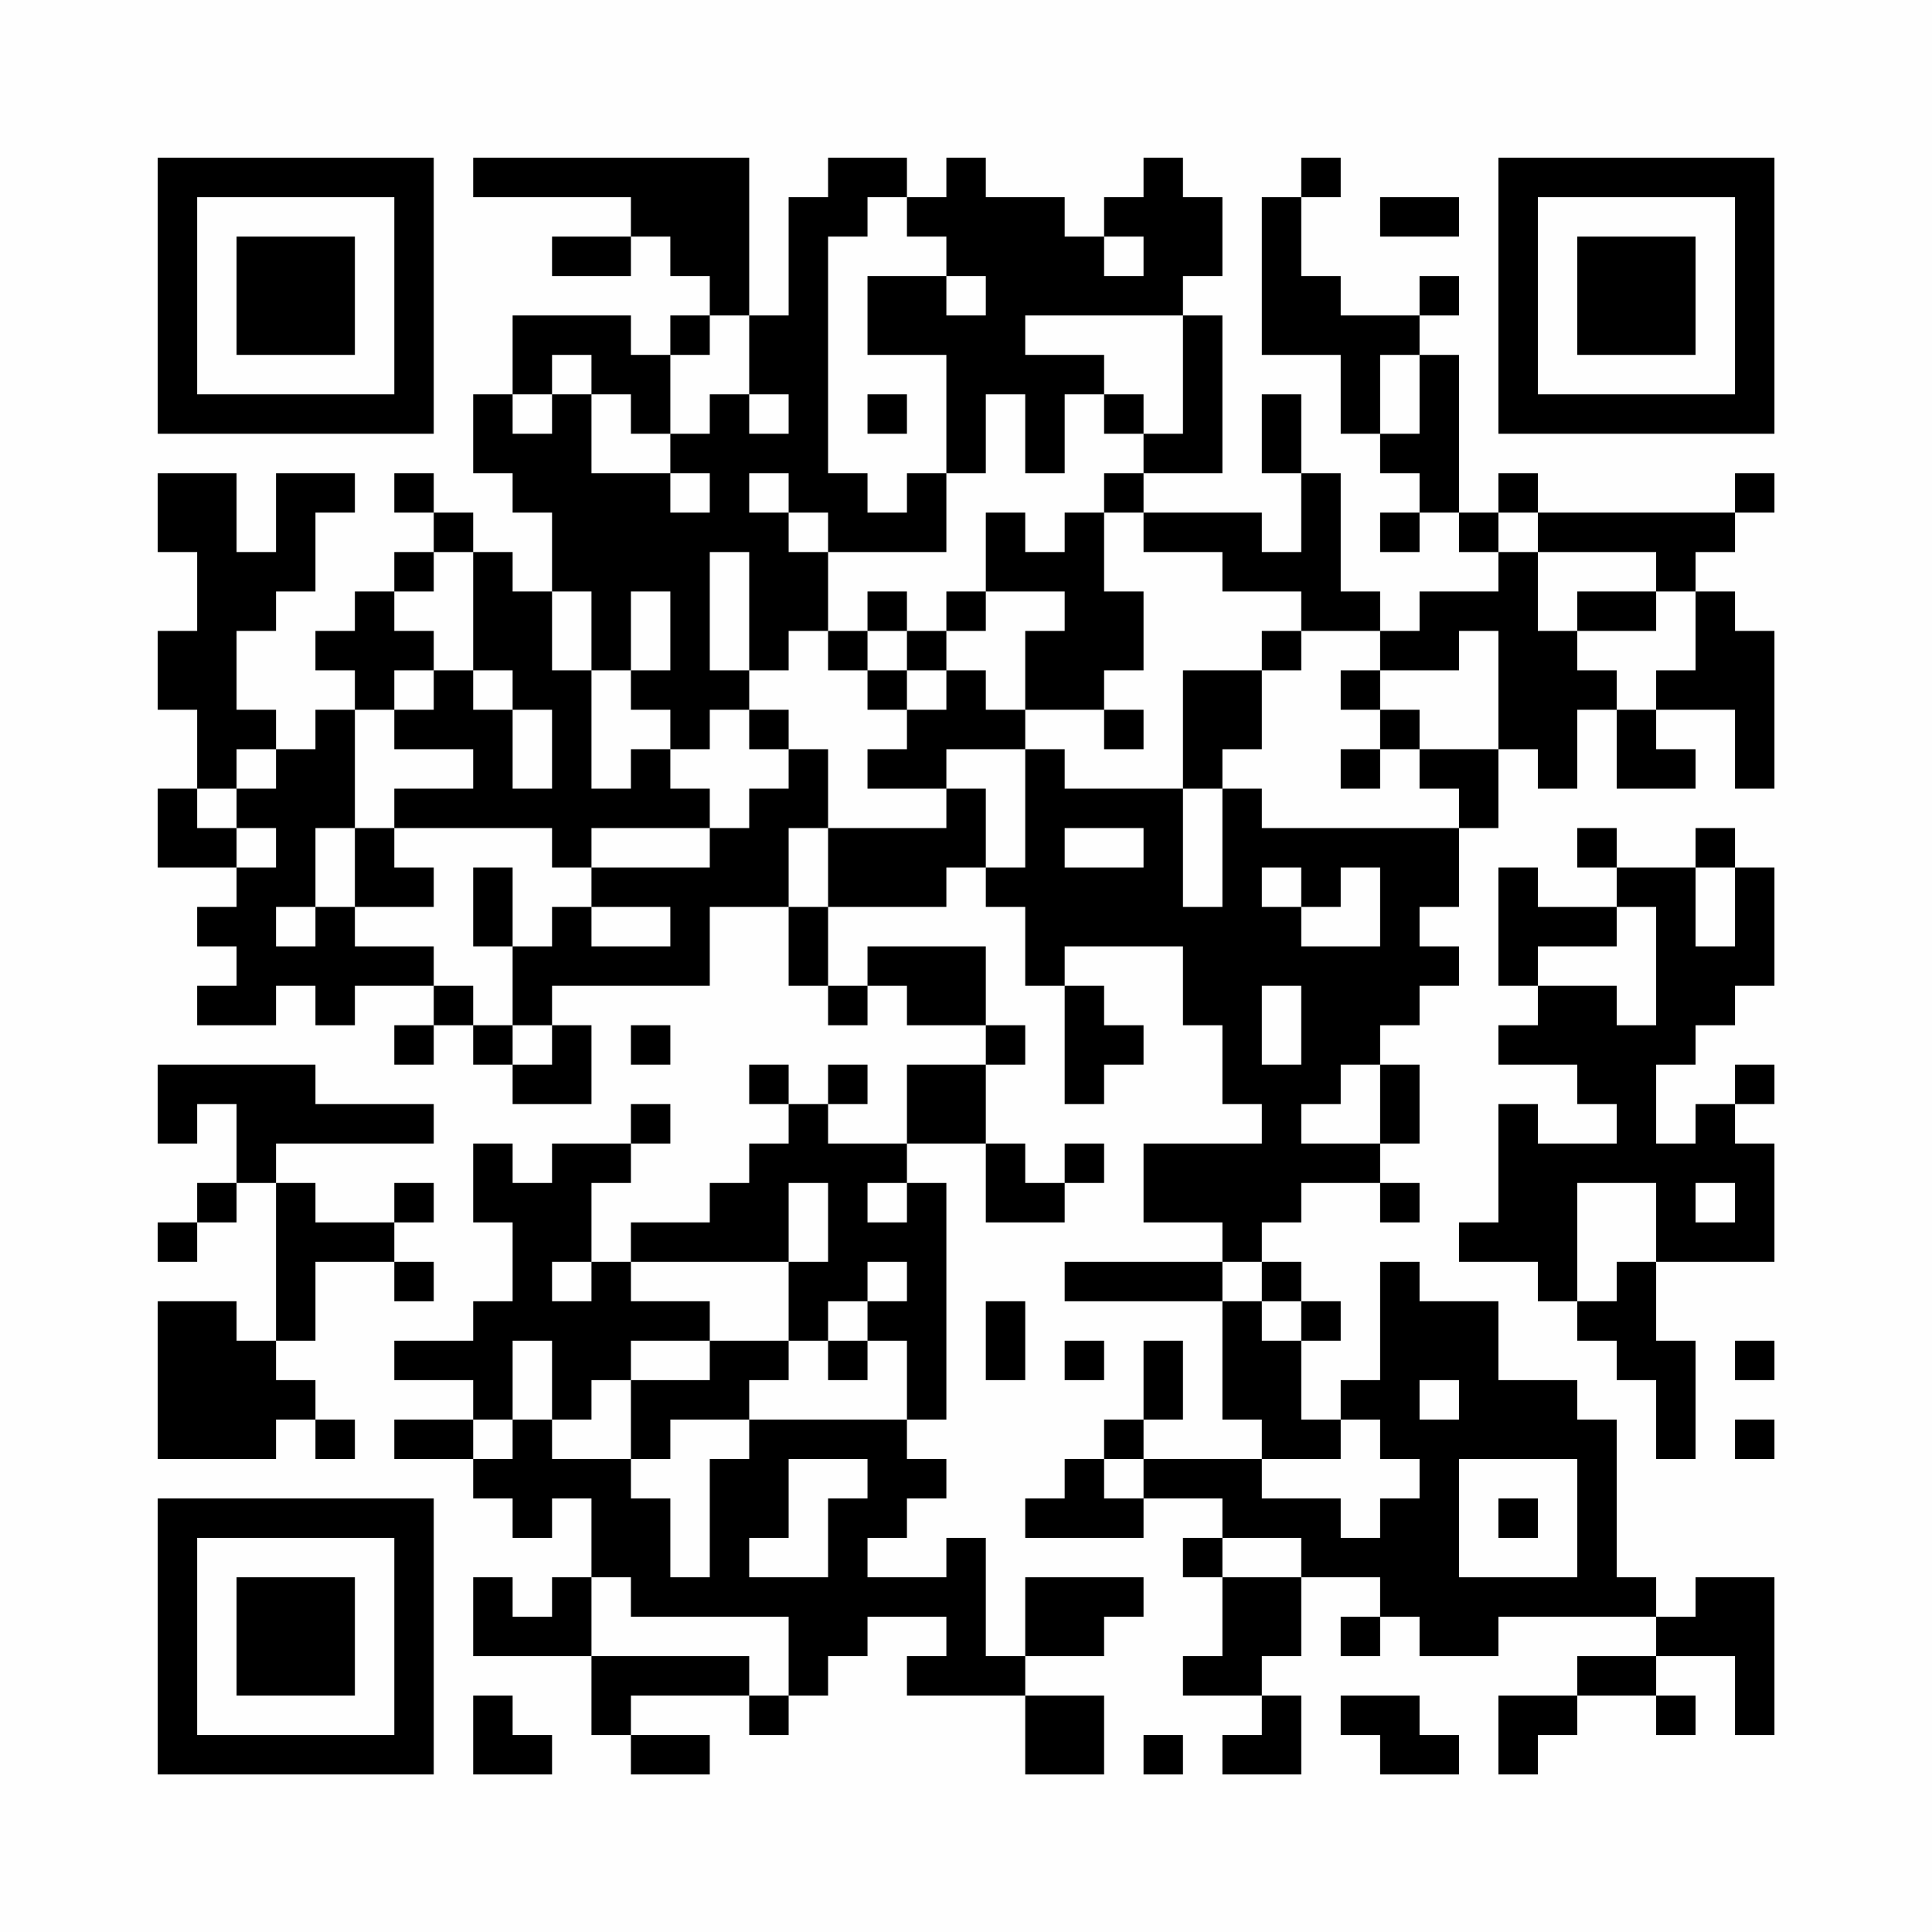 <?xml version="1.0" encoding="UTF-8"?>
<svg xmlns="http://www.w3.org/2000/svg" version="1.1" width="200" height="200" viewBox="0 0 200 200"><rect x="0" y="0" width="200" height="200" fill="#fefefe"/><g transform="scale(4.082)"><g transform="translate(4,4)"><path fill-rule="evenodd" d="M8 0L8 1L12 1L12 2L10 2L10 3L12 3L12 2L13 2L13 3L14 3L14 4L13 4L13 5L12 5L12 4L9 4L9 6L8 6L8 8L9 8L9 9L10 9L10 11L9 11L9 10L8 10L8 9L7 9L7 8L6 8L6 9L7 9L7 10L6 10L6 11L5 11L5 12L4 12L4 13L5 13L5 14L4 14L4 15L3 15L3 14L2 14L2 12L3 12L3 11L4 11L4 9L5 9L5 8L3 8L3 10L2 10L2 8L0 8L0 10L1 10L1 12L0 12L0 14L1 14L1 16L0 16L0 18L2 18L2 19L1 19L1 20L2 20L2 21L1 21L1 22L3 22L3 21L4 21L4 22L5 22L5 21L7 21L7 22L6 22L6 23L7 23L7 22L8 22L8 23L9 23L9 24L11 24L11 22L10 22L10 21L14 21L14 19L16 19L16 21L17 21L17 22L18 22L18 21L19 21L19 22L21 22L21 23L19 23L19 25L17 25L17 24L18 24L18 23L17 23L17 24L16 24L16 23L15 23L15 24L16 24L16 25L15 25L15 26L14 26L14 27L12 27L12 28L11 28L11 26L12 26L12 25L13 25L13 24L12 24L12 25L10 25L10 26L9 26L9 25L8 25L8 27L9 27L9 29L8 29L8 30L6 30L6 31L8 31L8 32L6 32L6 33L8 33L8 34L9 34L9 35L10 35L10 34L11 34L11 36L10 36L10 37L9 37L9 36L8 36L8 38L11 38L11 40L12 40L12 41L14 41L14 40L12 40L12 39L15 39L15 40L16 40L16 39L17 39L17 38L18 38L18 37L20 37L20 38L19 38L19 39L22 39L22 41L24 41L24 39L22 39L22 38L24 38L24 37L25 37L25 36L22 36L22 38L21 38L21 35L20 35L20 36L18 36L18 35L19 35L19 34L20 34L20 33L19 33L19 32L20 32L20 26L19 26L19 25L21 25L21 27L23 27L23 26L24 26L24 25L23 25L23 26L22 26L22 25L21 25L21 23L22 23L22 22L21 22L21 20L18 20L18 21L17 21L17 19L20 19L20 18L21 18L21 19L22 19L22 21L23 21L23 24L24 24L24 23L25 23L25 22L24 22L24 21L23 21L23 20L26 20L26 22L27 22L27 24L28 24L28 25L25 25L25 27L27 27L27 28L23 28L23 29L27 29L27 32L28 32L28 33L25 33L25 32L26 32L26 30L25 30L25 32L24 32L24 33L23 33L23 34L22 34L22 35L25 35L25 34L27 34L27 35L26 35L26 36L27 36L27 38L26 38L26 39L28 39L28 40L27 40L27 41L29 41L29 39L28 39L28 38L29 38L29 36L31 36L31 37L30 37L30 38L31 38L31 37L32 37L32 38L34 38L34 37L38 37L38 38L36 38L36 39L34 39L34 41L35 41L35 40L36 40L36 39L38 39L38 40L39 40L39 39L38 39L38 38L40 38L40 40L41 40L41 36L39 36L39 37L38 37L38 36L37 36L37 32L36 32L36 31L34 31L34 29L32 29L32 28L31 28L31 31L30 31L30 32L29 32L29 30L30 30L30 29L29 29L29 28L28 28L28 27L29 27L29 26L31 26L31 27L32 27L32 26L31 26L31 25L32 25L32 23L31 23L31 22L32 22L32 21L33 21L33 20L32 20L32 19L33 19L33 17L34 17L34 15L35 15L35 16L36 16L36 14L37 14L37 16L39 16L39 15L38 15L38 14L40 14L40 16L41 16L41 12L40 12L40 11L39 11L39 10L40 10L40 9L41 9L41 8L40 8L40 9L35 9L35 8L34 8L34 9L33 9L33 5L32 5L32 4L33 4L33 3L32 3L32 4L30 4L30 3L29 3L29 1L30 1L30 0L29 0L29 1L28 1L28 5L30 5L30 7L31 7L31 8L32 8L32 9L31 9L31 10L32 10L32 9L33 9L33 10L34 10L34 11L32 11L32 12L31 12L31 11L30 11L30 8L29 8L29 6L28 6L28 8L29 8L29 10L28 10L28 9L25 9L25 8L27 8L27 4L26 4L26 3L27 3L27 1L26 1L26 0L25 0L25 1L24 1L24 2L23 2L23 1L21 1L21 0L20 0L20 1L19 1L19 0L17 0L17 1L16 1L16 4L15 4L15 0ZM18 1L18 2L17 2L17 8L18 8L18 9L19 9L19 8L20 8L20 10L17 10L17 9L16 9L16 8L15 8L15 9L16 9L16 10L17 10L17 12L16 12L16 13L15 13L15 10L14 10L14 13L15 13L15 14L14 14L14 15L13 15L13 14L12 14L12 13L13 13L13 11L12 11L12 13L11 13L11 11L10 11L10 13L11 13L11 16L12 16L12 15L13 15L13 16L14 16L14 17L11 17L11 18L10 18L10 17L6 17L6 16L8 16L8 15L6 15L6 14L7 14L7 13L8 13L8 14L9 14L9 16L10 16L10 14L9 14L9 13L8 13L8 10L7 10L7 11L6 11L6 12L7 12L7 13L6 13L6 14L5 14L5 17L4 17L4 19L3 19L3 20L4 20L4 19L5 19L5 20L7 20L7 21L8 21L8 22L9 22L9 23L10 23L10 22L9 22L9 20L10 20L10 19L11 19L11 20L13 20L13 19L11 19L11 18L14 18L14 17L15 17L15 16L16 16L16 15L17 15L17 17L16 17L16 19L17 19L17 17L20 17L20 16L21 16L21 18L22 18L22 15L23 15L23 16L26 16L26 19L27 19L27 16L28 16L28 17L33 17L33 16L32 16L32 15L34 15L34 12L33 12L33 13L31 13L31 12L29 12L29 11L27 11L27 10L25 10L25 9L24 9L24 8L25 8L25 7L26 7L26 4L22 4L22 5L24 5L24 6L23 6L23 8L22 8L22 6L21 6L21 8L20 8L20 5L18 5L18 3L20 3L20 4L21 4L21 3L20 3L20 2L19 2L19 1ZM31 1L31 2L33 2L33 1ZM24 2L24 3L25 3L25 2ZM14 4L14 5L13 5L13 7L12 7L12 6L11 6L11 5L10 5L10 6L9 6L9 7L10 7L10 6L11 6L11 8L13 8L13 9L14 9L14 8L13 8L13 7L14 7L14 6L15 6L15 7L16 7L16 6L15 6L15 4ZM31 5L31 7L32 7L32 5ZM18 6L18 7L19 7L19 6ZM24 6L24 7L25 7L25 6ZM21 9L21 11L20 11L20 12L19 12L19 11L18 11L18 12L17 12L17 13L18 13L18 14L19 14L19 15L18 15L18 16L20 16L20 15L22 15L22 14L24 14L24 15L25 15L25 14L24 14L24 13L25 13L25 11L24 11L24 9L23 9L23 10L22 10L22 9ZM34 9L34 10L35 10L35 12L36 12L36 13L37 13L37 14L38 14L38 13L39 13L39 11L38 11L38 10L35 10L35 9ZM21 11L21 12L20 12L20 13L19 13L19 12L18 12L18 13L19 13L19 14L20 14L20 13L21 13L21 14L22 14L22 12L23 12L23 11ZM36 11L36 12L38 12L38 11ZM28 12L28 13L26 13L26 16L27 16L27 15L28 15L28 13L29 13L29 12ZM30 13L30 14L31 14L31 15L30 15L30 16L31 16L31 15L32 15L32 14L31 14L31 13ZM15 14L15 15L16 15L16 14ZM2 15L2 16L1 16L1 17L2 17L2 18L3 18L3 17L2 17L2 16L3 16L3 15ZM5 17L5 19L7 19L7 18L6 18L6 17ZM23 17L23 18L25 18L25 17ZM36 17L36 18L37 18L37 19L35 19L35 18L34 18L34 21L35 21L35 22L34 22L34 23L36 23L36 24L37 24L37 25L35 25L35 24L34 24L34 27L33 27L33 28L35 28L35 29L36 29L36 30L37 30L37 31L38 31L38 33L39 33L39 30L38 30L38 28L41 28L41 25L40 25L40 24L41 24L41 23L40 23L40 24L39 24L39 25L38 25L38 23L39 23L39 22L40 22L40 21L41 21L41 18L40 18L40 17L39 17L39 18L37 18L37 17ZM8 18L8 20L9 20L9 18ZM28 18L28 19L29 19L29 20L31 20L31 18L30 18L30 19L29 19L29 18ZM39 18L39 20L40 20L40 18ZM37 19L37 20L35 20L35 21L37 21L37 22L38 22L38 19ZM28 21L28 23L29 23L29 21ZM12 22L12 23L13 23L13 22ZM0 23L0 25L1 25L1 24L2 24L2 26L1 26L1 27L0 27L0 28L1 28L1 27L2 27L2 26L3 26L3 30L2 30L2 29L0 29L0 33L3 33L3 32L4 32L4 33L5 33L5 32L4 32L4 31L3 31L3 30L4 30L4 28L6 28L6 29L7 29L7 28L6 28L6 27L7 27L7 26L6 26L6 27L4 27L4 26L3 26L3 25L7 25L7 24L4 24L4 23ZM30 23L30 24L29 24L29 25L31 25L31 23ZM16 26L16 28L12 28L12 29L14 29L14 30L12 30L12 31L11 31L11 32L10 32L10 30L9 30L9 32L8 32L8 33L9 33L9 32L10 32L10 33L12 33L12 34L13 34L13 36L14 36L14 33L15 33L15 32L19 32L19 30L18 30L18 29L19 29L19 28L18 28L18 29L17 29L17 30L16 30L16 28L17 28L17 26ZM18 26L18 27L19 27L19 26ZM36 26L36 29L37 29L37 28L38 28L38 26ZM39 26L39 27L40 27L40 26ZM10 28L10 29L11 29L11 28ZM27 28L27 29L28 29L28 30L29 30L29 29L28 29L28 28ZM21 29L21 31L22 31L22 29ZM14 30L14 31L12 31L12 33L13 33L13 32L15 32L15 31L16 31L16 30ZM17 30L17 31L18 31L18 30ZM23 30L23 31L24 31L24 30ZM40 30L40 31L41 31L41 30ZM32 31L32 32L33 32L33 31ZM30 32L30 33L28 33L28 34L30 34L30 35L31 35L31 34L32 34L32 33L31 33L31 32ZM40 32L40 33L41 33L41 32ZM16 33L16 35L15 35L15 36L17 36L17 34L18 34L18 33ZM24 33L24 34L25 34L25 33ZM33 33L33 36L36 36L36 33ZM34 34L34 35L35 35L35 34ZM27 35L27 36L29 36L29 35ZM11 36L11 38L15 38L15 39L16 39L16 37L12 37L12 36ZM8 39L8 41L10 41L10 40L9 40L9 39ZM30 39L30 40L31 40L31 41L33 41L33 40L32 40L32 39ZM25 40L25 41L26 41L26 40ZM0 0L0 7L7 7L7 0ZM1 1L1 6L6 6L6 1ZM2 2L2 5L5 5L5 2ZM34 0L34 7L41 7L41 0ZM35 1L35 6L40 6L40 1ZM36 2L36 5L39 5L39 2ZM0 34L0 41L7 41L7 34ZM1 35L1 40L6 40L6 35ZM2 36L2 39L5 39L5 36Z" fill="#000000"/></g></g></svg>
